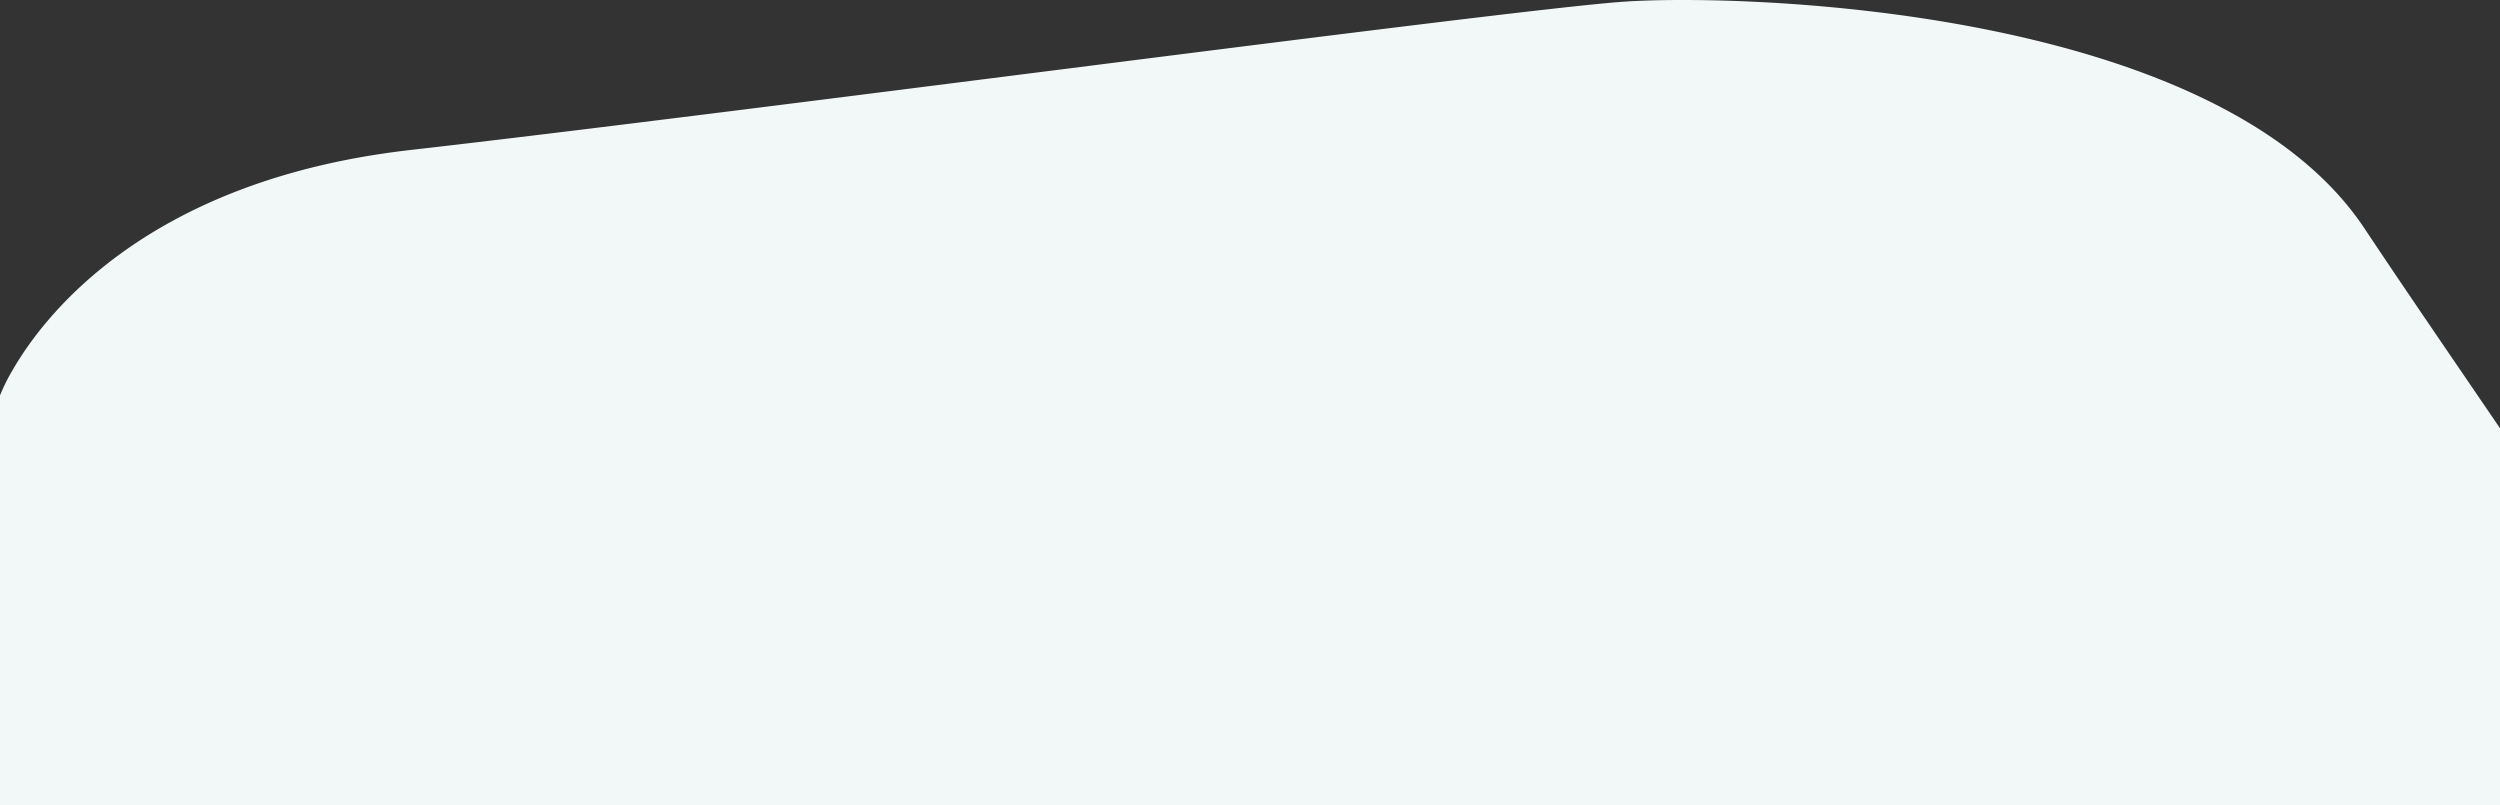 <svg xmlns="http://www.w3.org/2000/svg" viewBox="0 0 1961.34 631.85"><rect x="0" y="0" width="1961.34" height="631.85" fill="#333333" stroke="none"/><defs><style>.cls-1{fill:#f2f8f8;}</style></defs><g id="Layer_2" data-name="Layer 2"><g id="Layer_1-2" data-name="Layer 1"><path class="cls-1" d="M1961.34,336V631.85H0V310.24a142.9,142.9,0,0,1,9.41-19.06c25.06-43.86,106.13-150,312.89-173.54C584.56,87.76,1180.78,8.06,1272.65,1.42S1739.18,4.92,1855,179.17c21.72,32.68,47.74,70.9,75.79,112C1940.75,305.78,1951,320.75,1961.34,336Z"/></g></g></svg>